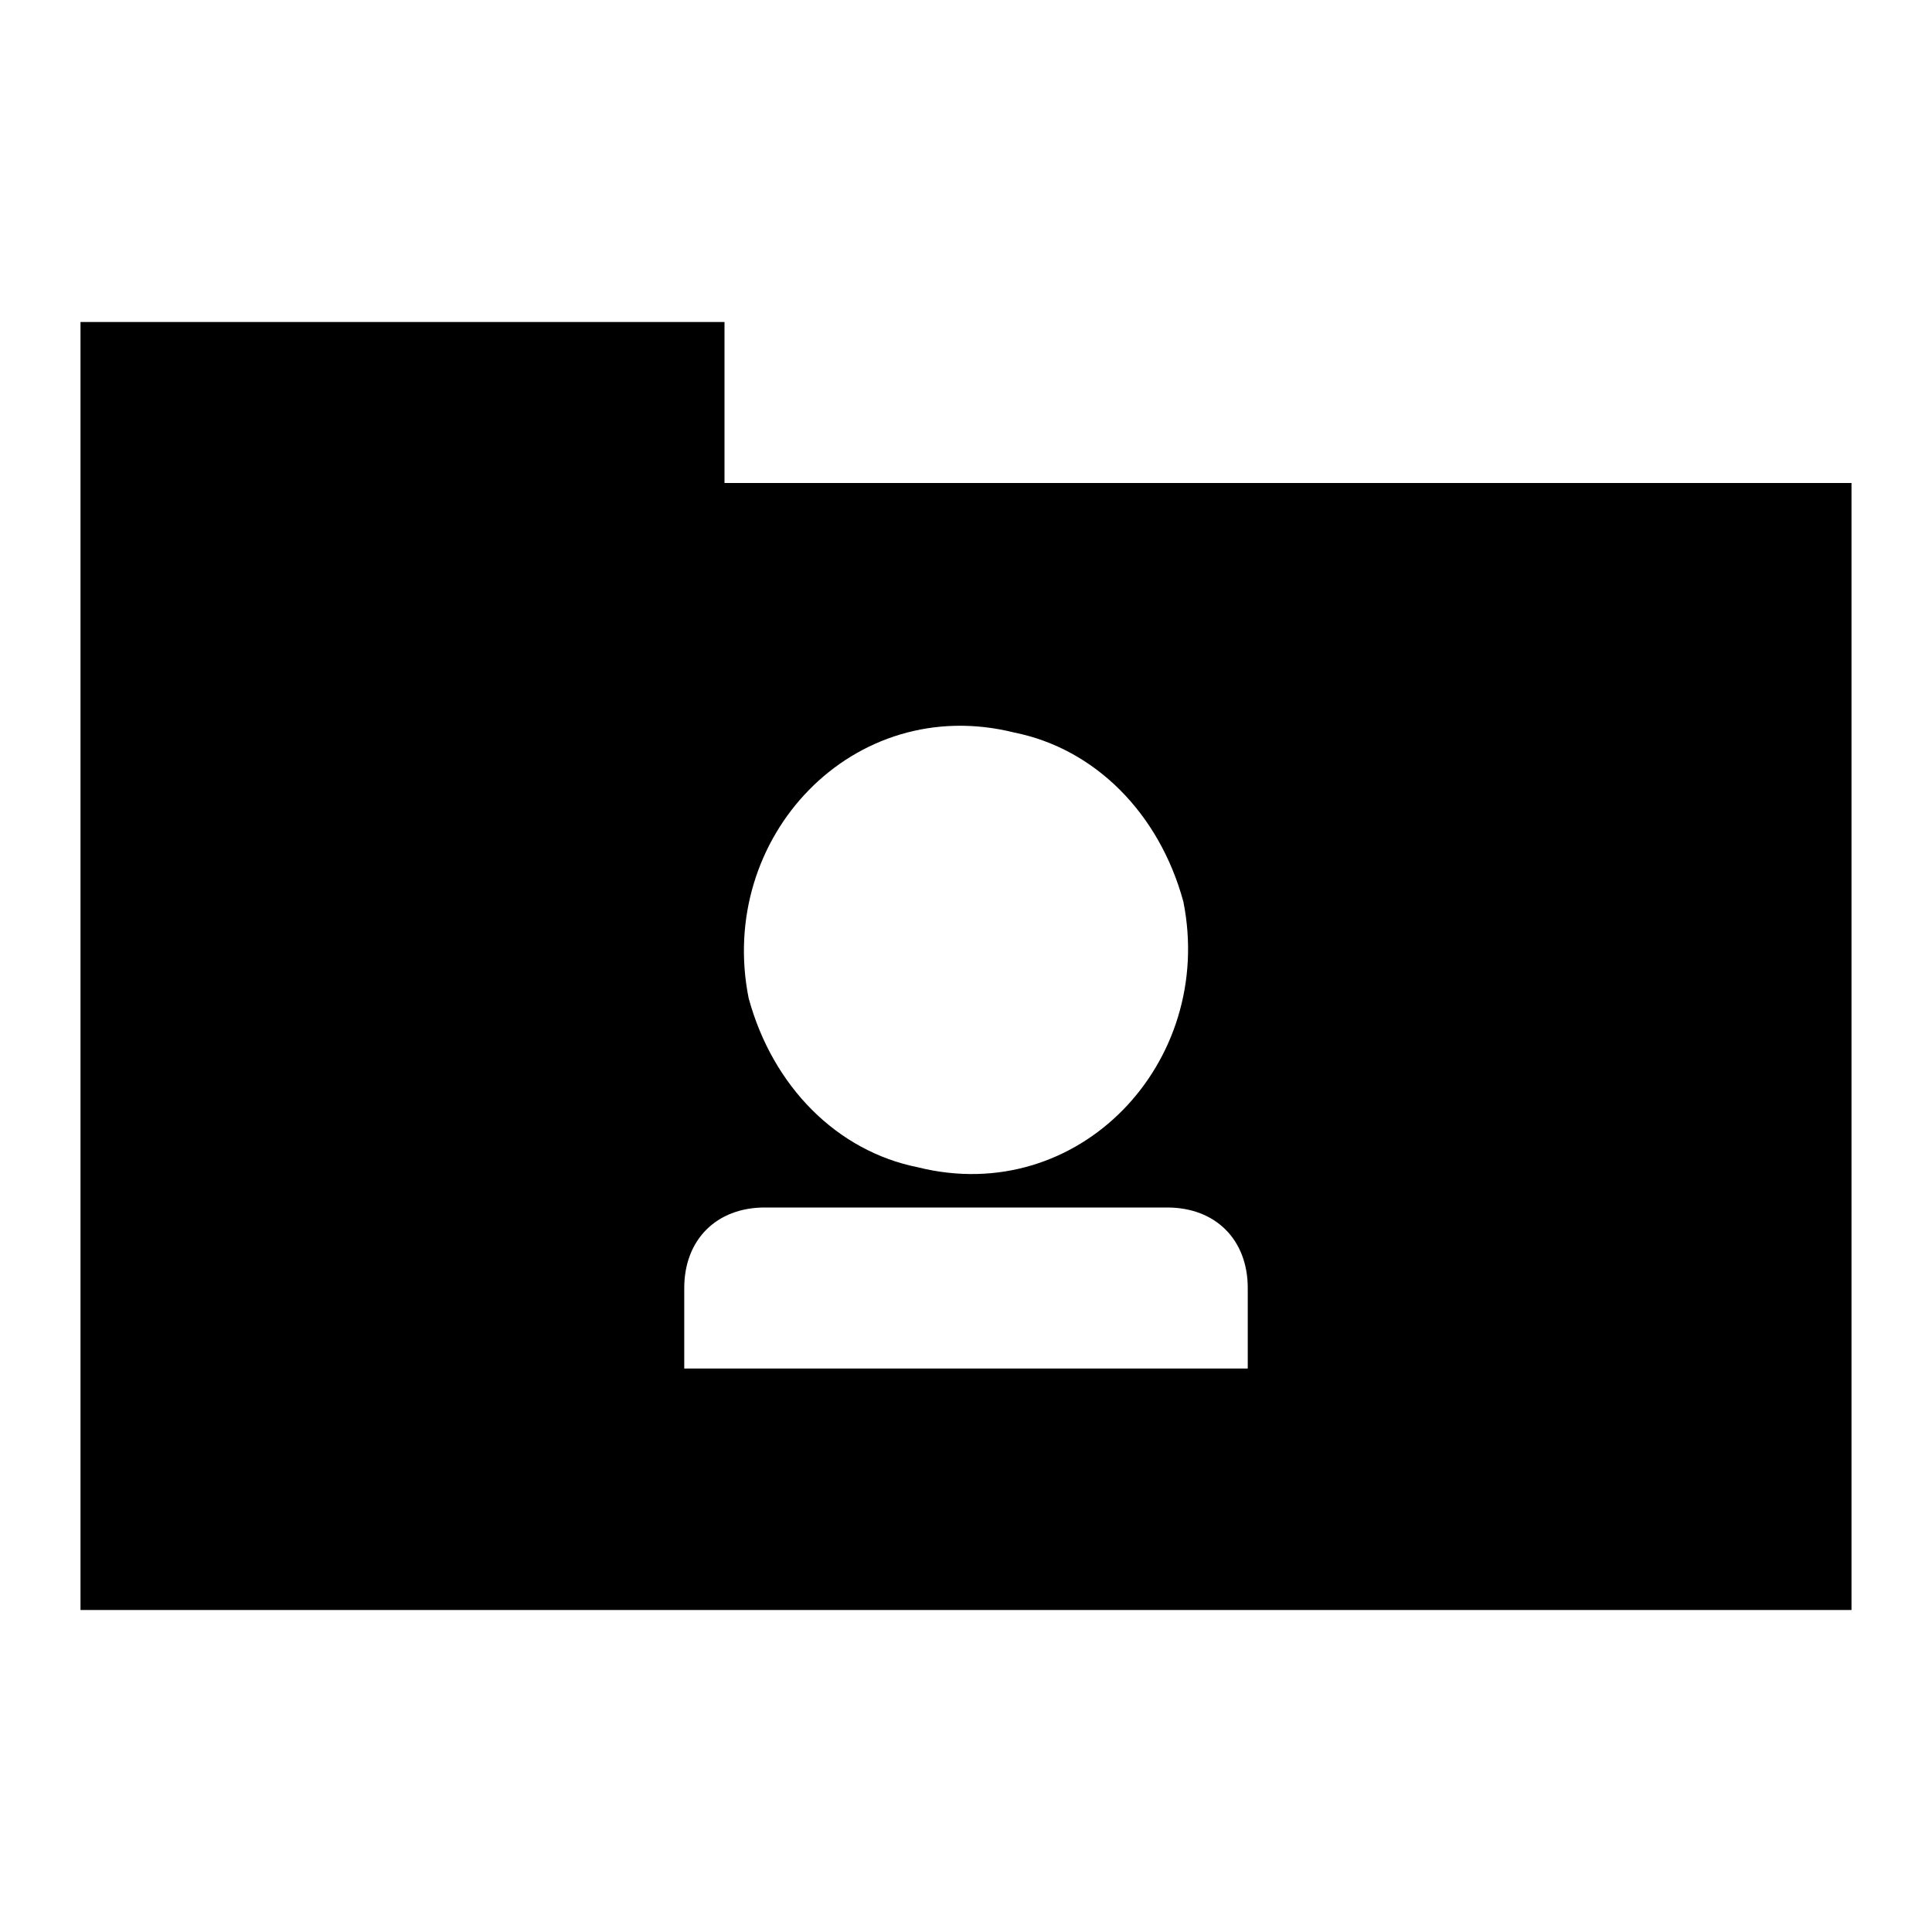 <svg xmlns="http://www.w3.org/2000/svg" viewBox="0 0 24 24" style="enable-background:new 0 0 24 24"><path d="M9 6V4H1v16h22V6H9zm3.6 3.1c1 .2 1.8 1 2.1 2.1.4 2-1.3 3.8-3.3 3.3-1-.2-1.8-1-2.1-2.1-.4-2 1.3-3.8 3.3-3.3zm2.9 7.9h-7v-1c0-.6.4-1 1-1h5c.6 0 1 .4 1 1v1z"/></svg>